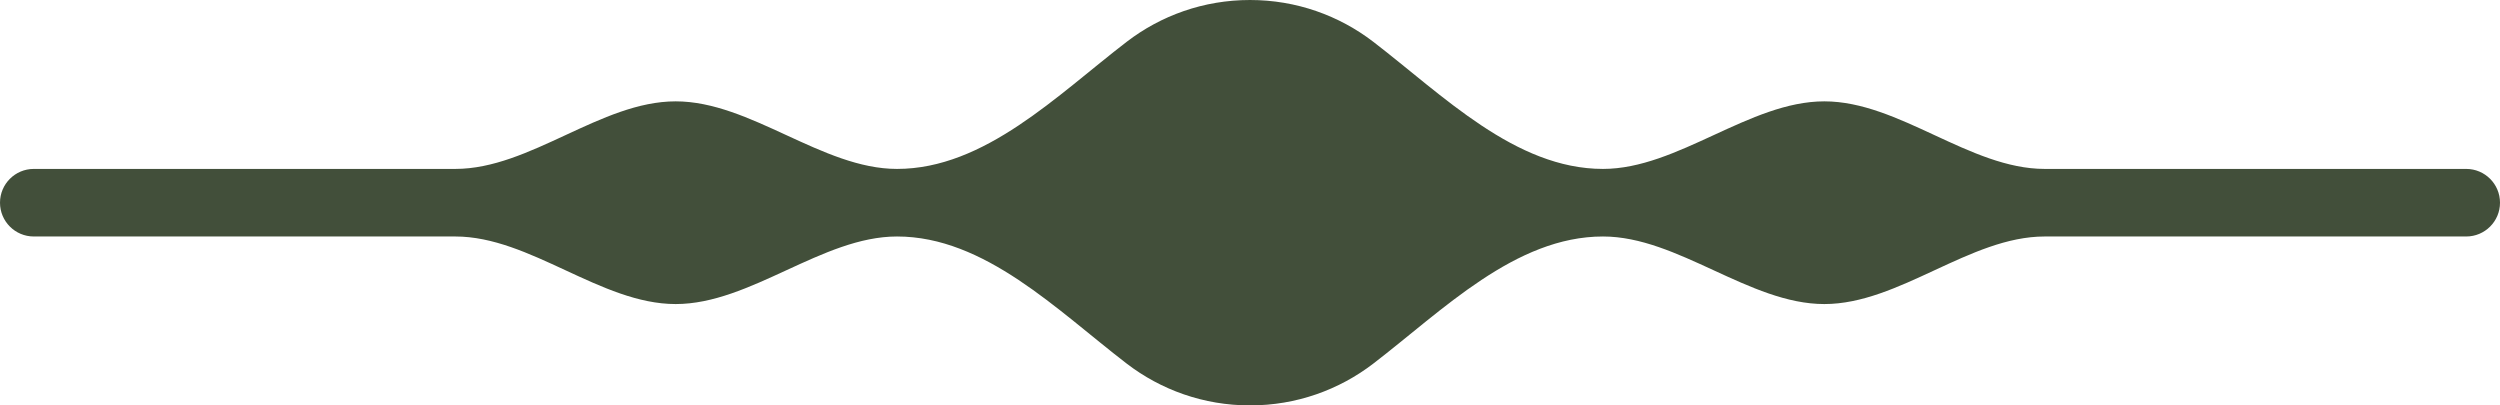 <?xml version="1.0" encoding="UTF-8"?> <svg xmlns="http://www.w3.org/2000/svg" width="296" height="48" viewBox="0 0 296 48" fill="none"> <path fill-rule="evenodd" clip-rule="evenodd" d="M162.602 4.952C170.836 11.274 179.413 20 189.794 20C198.648 20 207.146 12 216 12C224.854 12 233.237 20 242.091 20H292C294.209 20 296 21.791 296 24C296 26.209 294.209 28 292 28H242.091C233.237 28 224.854 36 216 36C207.146 36 198.648 28 189.794 28C179.413 28 170.836 36.726 162.602 43.048C158.557 46.154 153.494 48 148 48C142.506 48 137.443 46.154 133.398 43.048C125.164 36.726 116.587 28 106.206 28C97.352 28 88.854 36 80 36C71.146 36 62.763 28 53.909 28H4C1.791 28 0 26.209 0 24C0 21.791 1.791 20 4 20H53.909C62.763 20 71.146 12 80 12C88.854 12 97.352 20 106.206 20C116.587 20 125.164 11.274 133.398 4.952C137.443 1.846 142.506 0 148 0C153.494 0 158.557 1.846 162.602 4.952Z" fill="#424F3A"></path> </svg> 